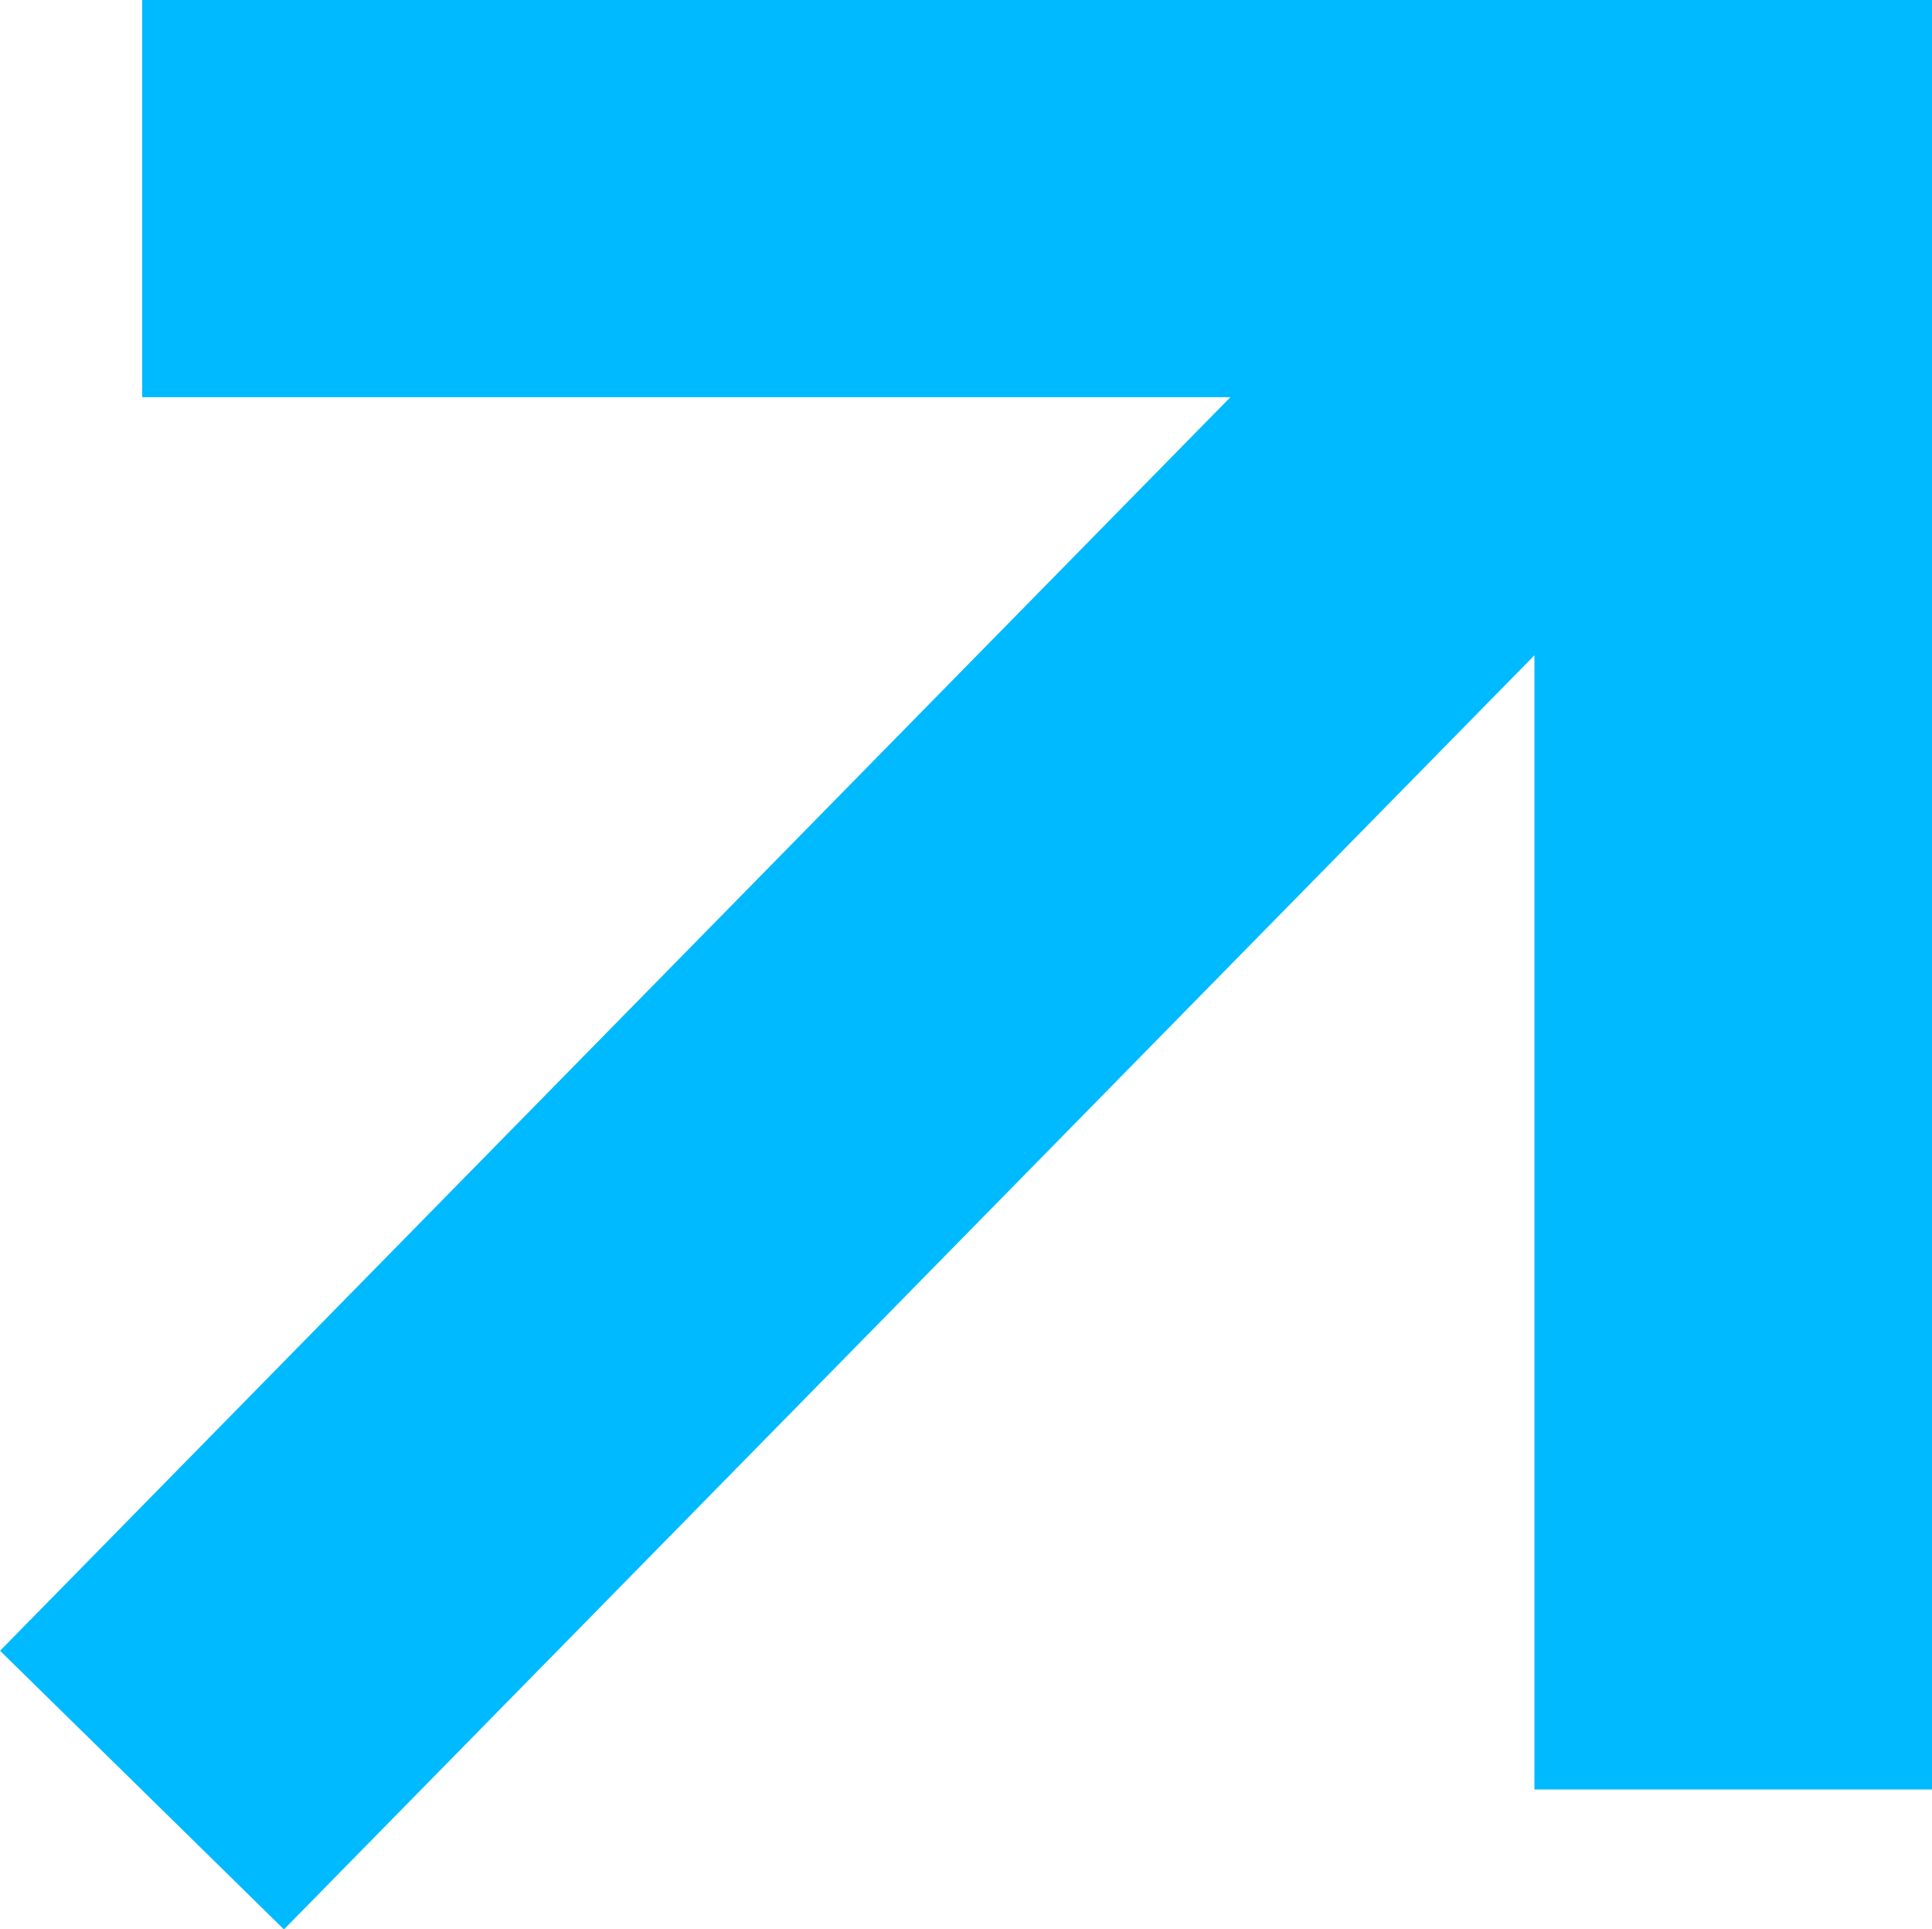 <svg xmlns="http://www.w3.org/2000/svg" width="9.714" height="9.7" viewBox="0 0 9.714 9.7"><g transform="translate(-747.623 -820)"><path d="M0,8,7.852,0" transform="translate(748.337 821)" fill="none" stroke="#00baff" stroke-width="2"/><path d="M1346.6,11549.5h8v8" transform="translate(-598.262 -10728.503)" fill="none" stroke="#00baff" stroke-width="2"/></g></svg>